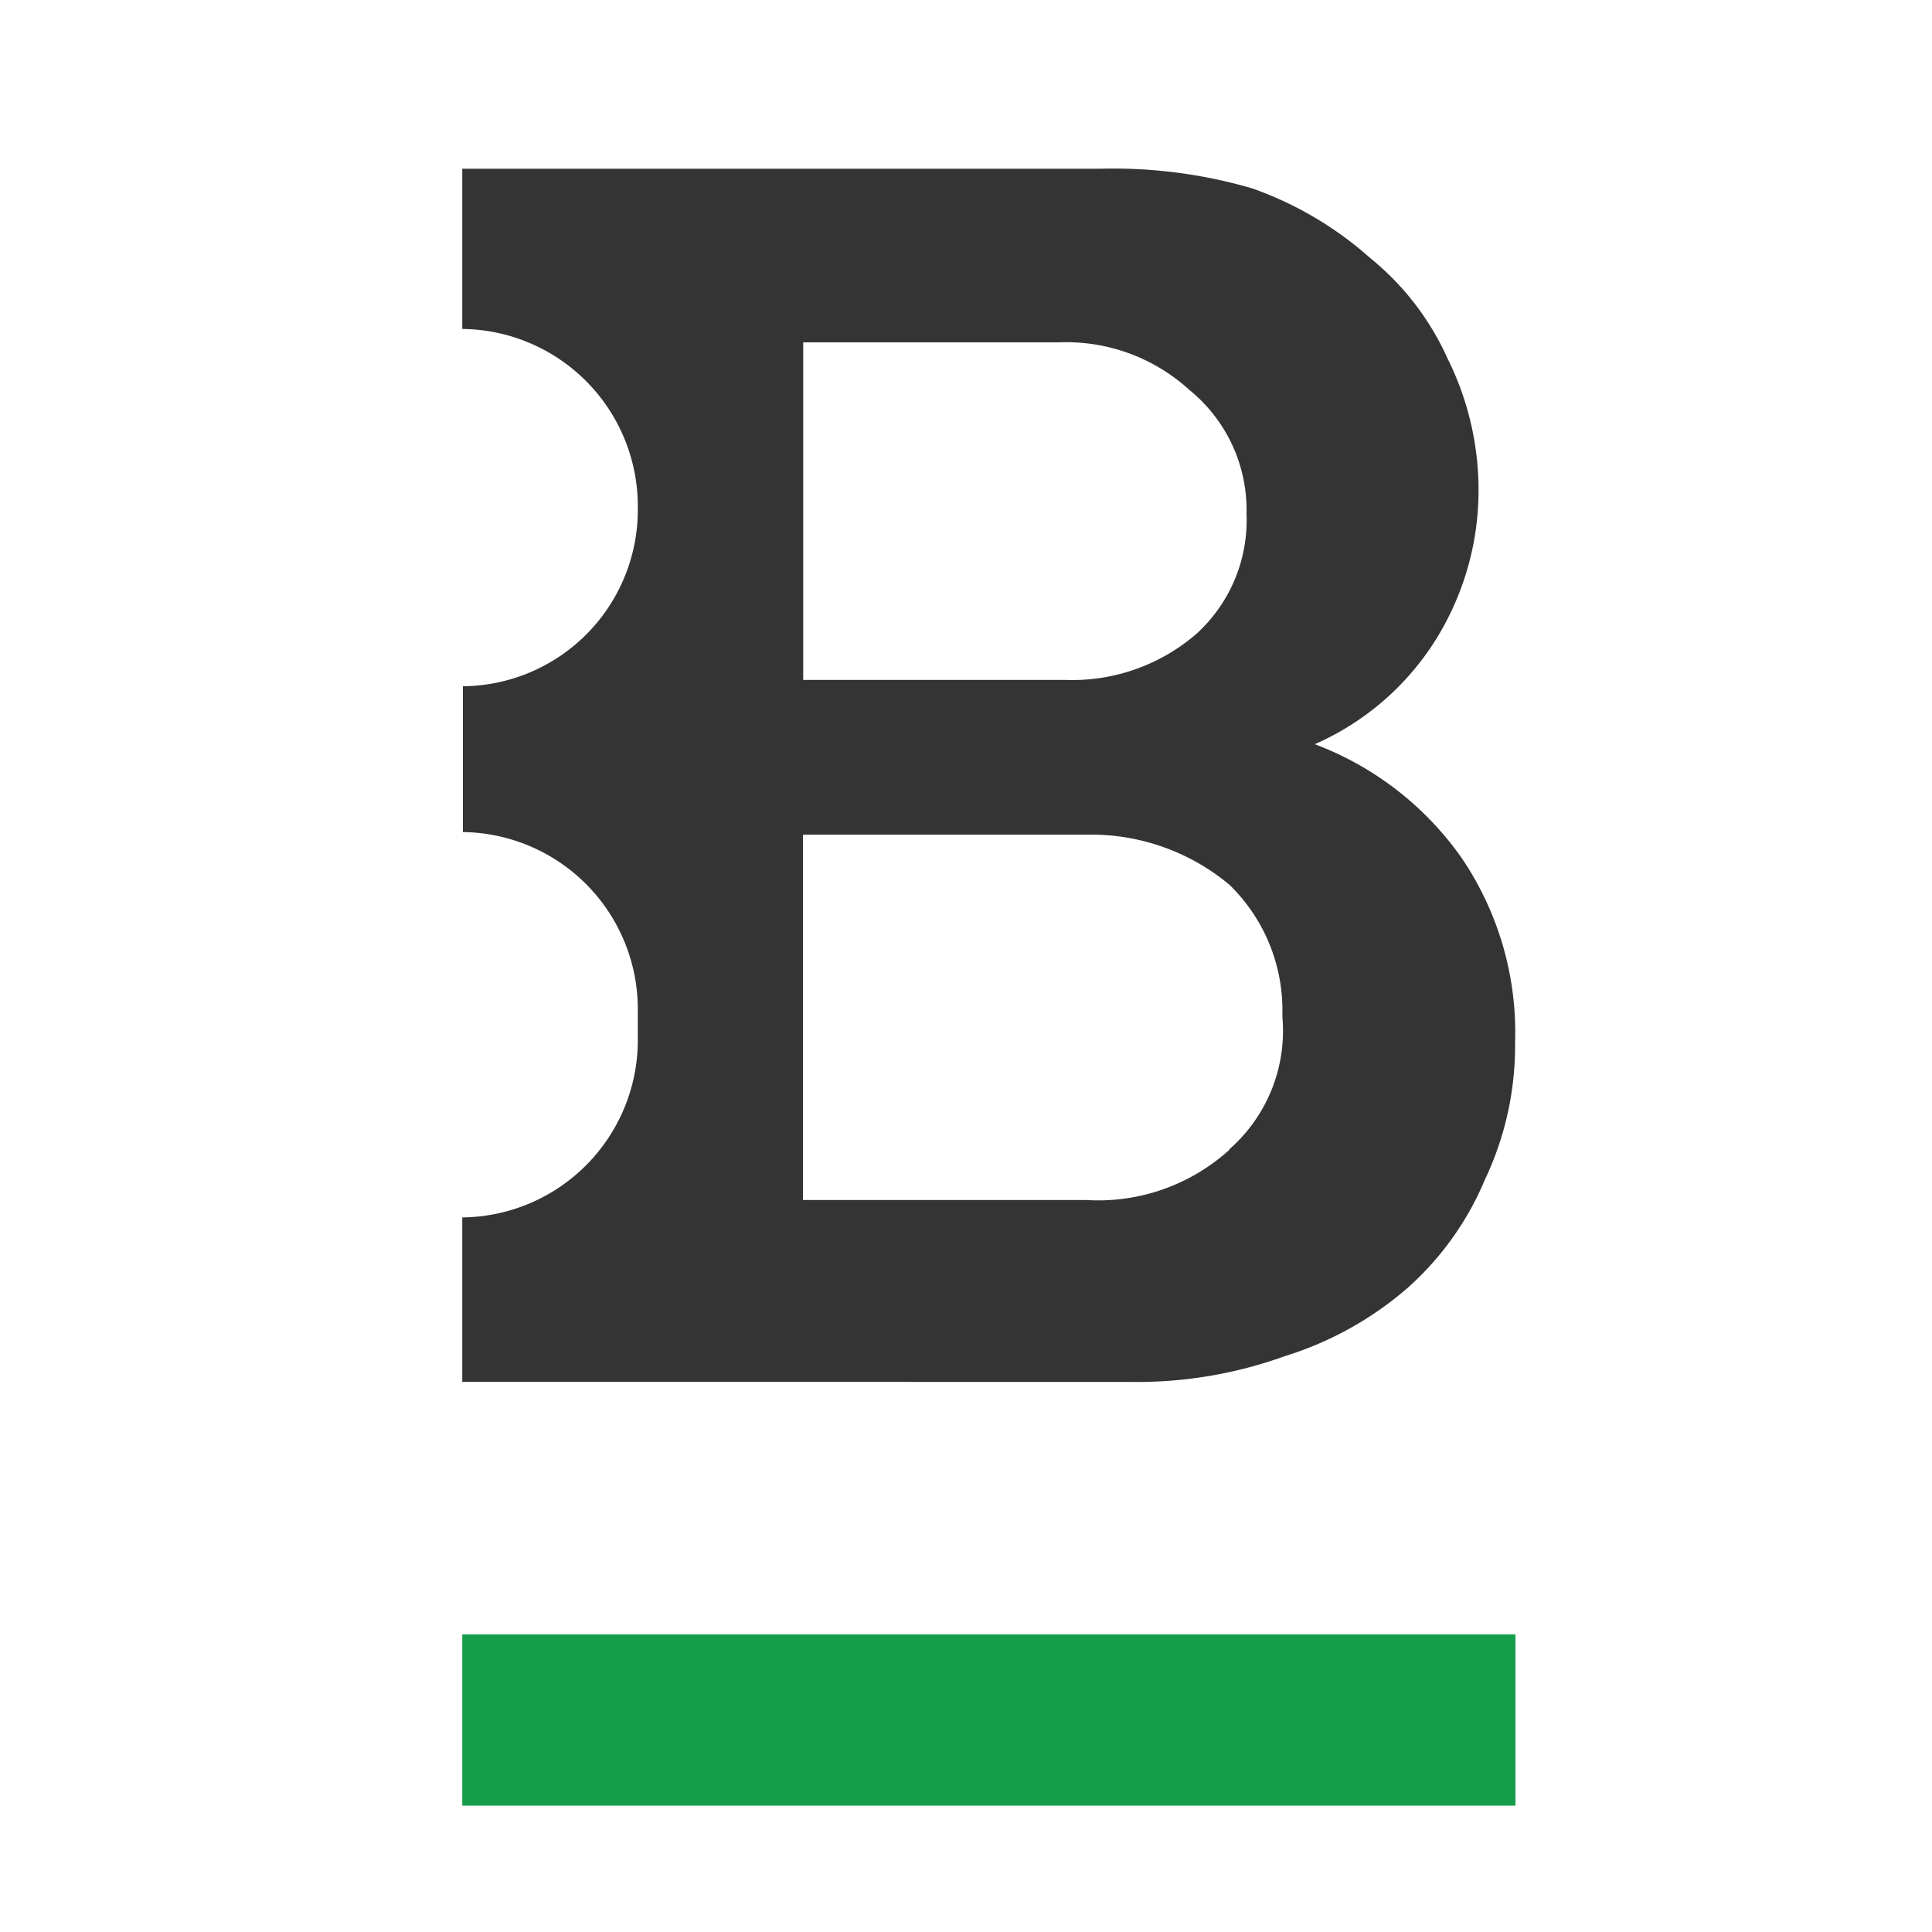 <svg id="logosandtypes_com" data-name="logosandtypes com" xmlns="http://www.w3.org/2000/svg" viewBox="0 0 150 150"><defs><style>.cls-1{fill:none;}.cls-2{fill:#159e49;}.cls-3{fill:#333433;}</style></defs><path class="cls-1" d="M0,0H150V150H0Z"/><polyline class="cls-2" points="117.66 140.19 117.66 126.89 35.89 126.89 35.89 140.19"/><path class="cls-3" d="M113.46,66.58a24.45,24.45,0,0,0-11.38-8.8,21.11,21.11,0,0,0,9.2-7.81,21.91,21.91,0,0,0,3.51-12.31,22.87,22.87,0,0,0-2.39-9.8,21.23,21.23,0,0,0-6-7.81,27.54,27.54,0,0,0-9.2-5.43A38.37,38.37,0,0,0,85.46,13.1H35.89V25.54a13.77,13.77,0,0,1,13.63,13.9h0A13.7,13.7,0,0,1,36,53.28h-.06V64.6A13.76,13.76,0,0,1,49.52,78.5h0v2.32a13.77,13.77,0,0,1-13.63,13.7v12.77H87.65a33.76,33.76,0,0,0,12.11-2,26.48,26.48,0,0,0,9.53-5.3,23.26,23.26,0,0,0,6-8.41A24.19,24.19,0,0,0,117.63,81,24.14,24.14,0,0,0,113.46,66.58Zm-51.1-40H82.22a14.18,14.18,0,0,1,10.13,3.7,12,12,0,0,1,4.43,9.6,11.93,11.93,0,0,1-3.9,9.34,14.73,14.73,0,0,1-10.13,3.57H62.36Zm33.1,62.68a15.17,15.17,0,0,1-11.12,3.91h-22V64.8H84.54a16.75,16.75,0,0,1,10.92,3.9,13.59,13.59,0,0,1,4.1,10.2A12.24,12.24,0,0,1,95.46,89.22Z"/></svg>